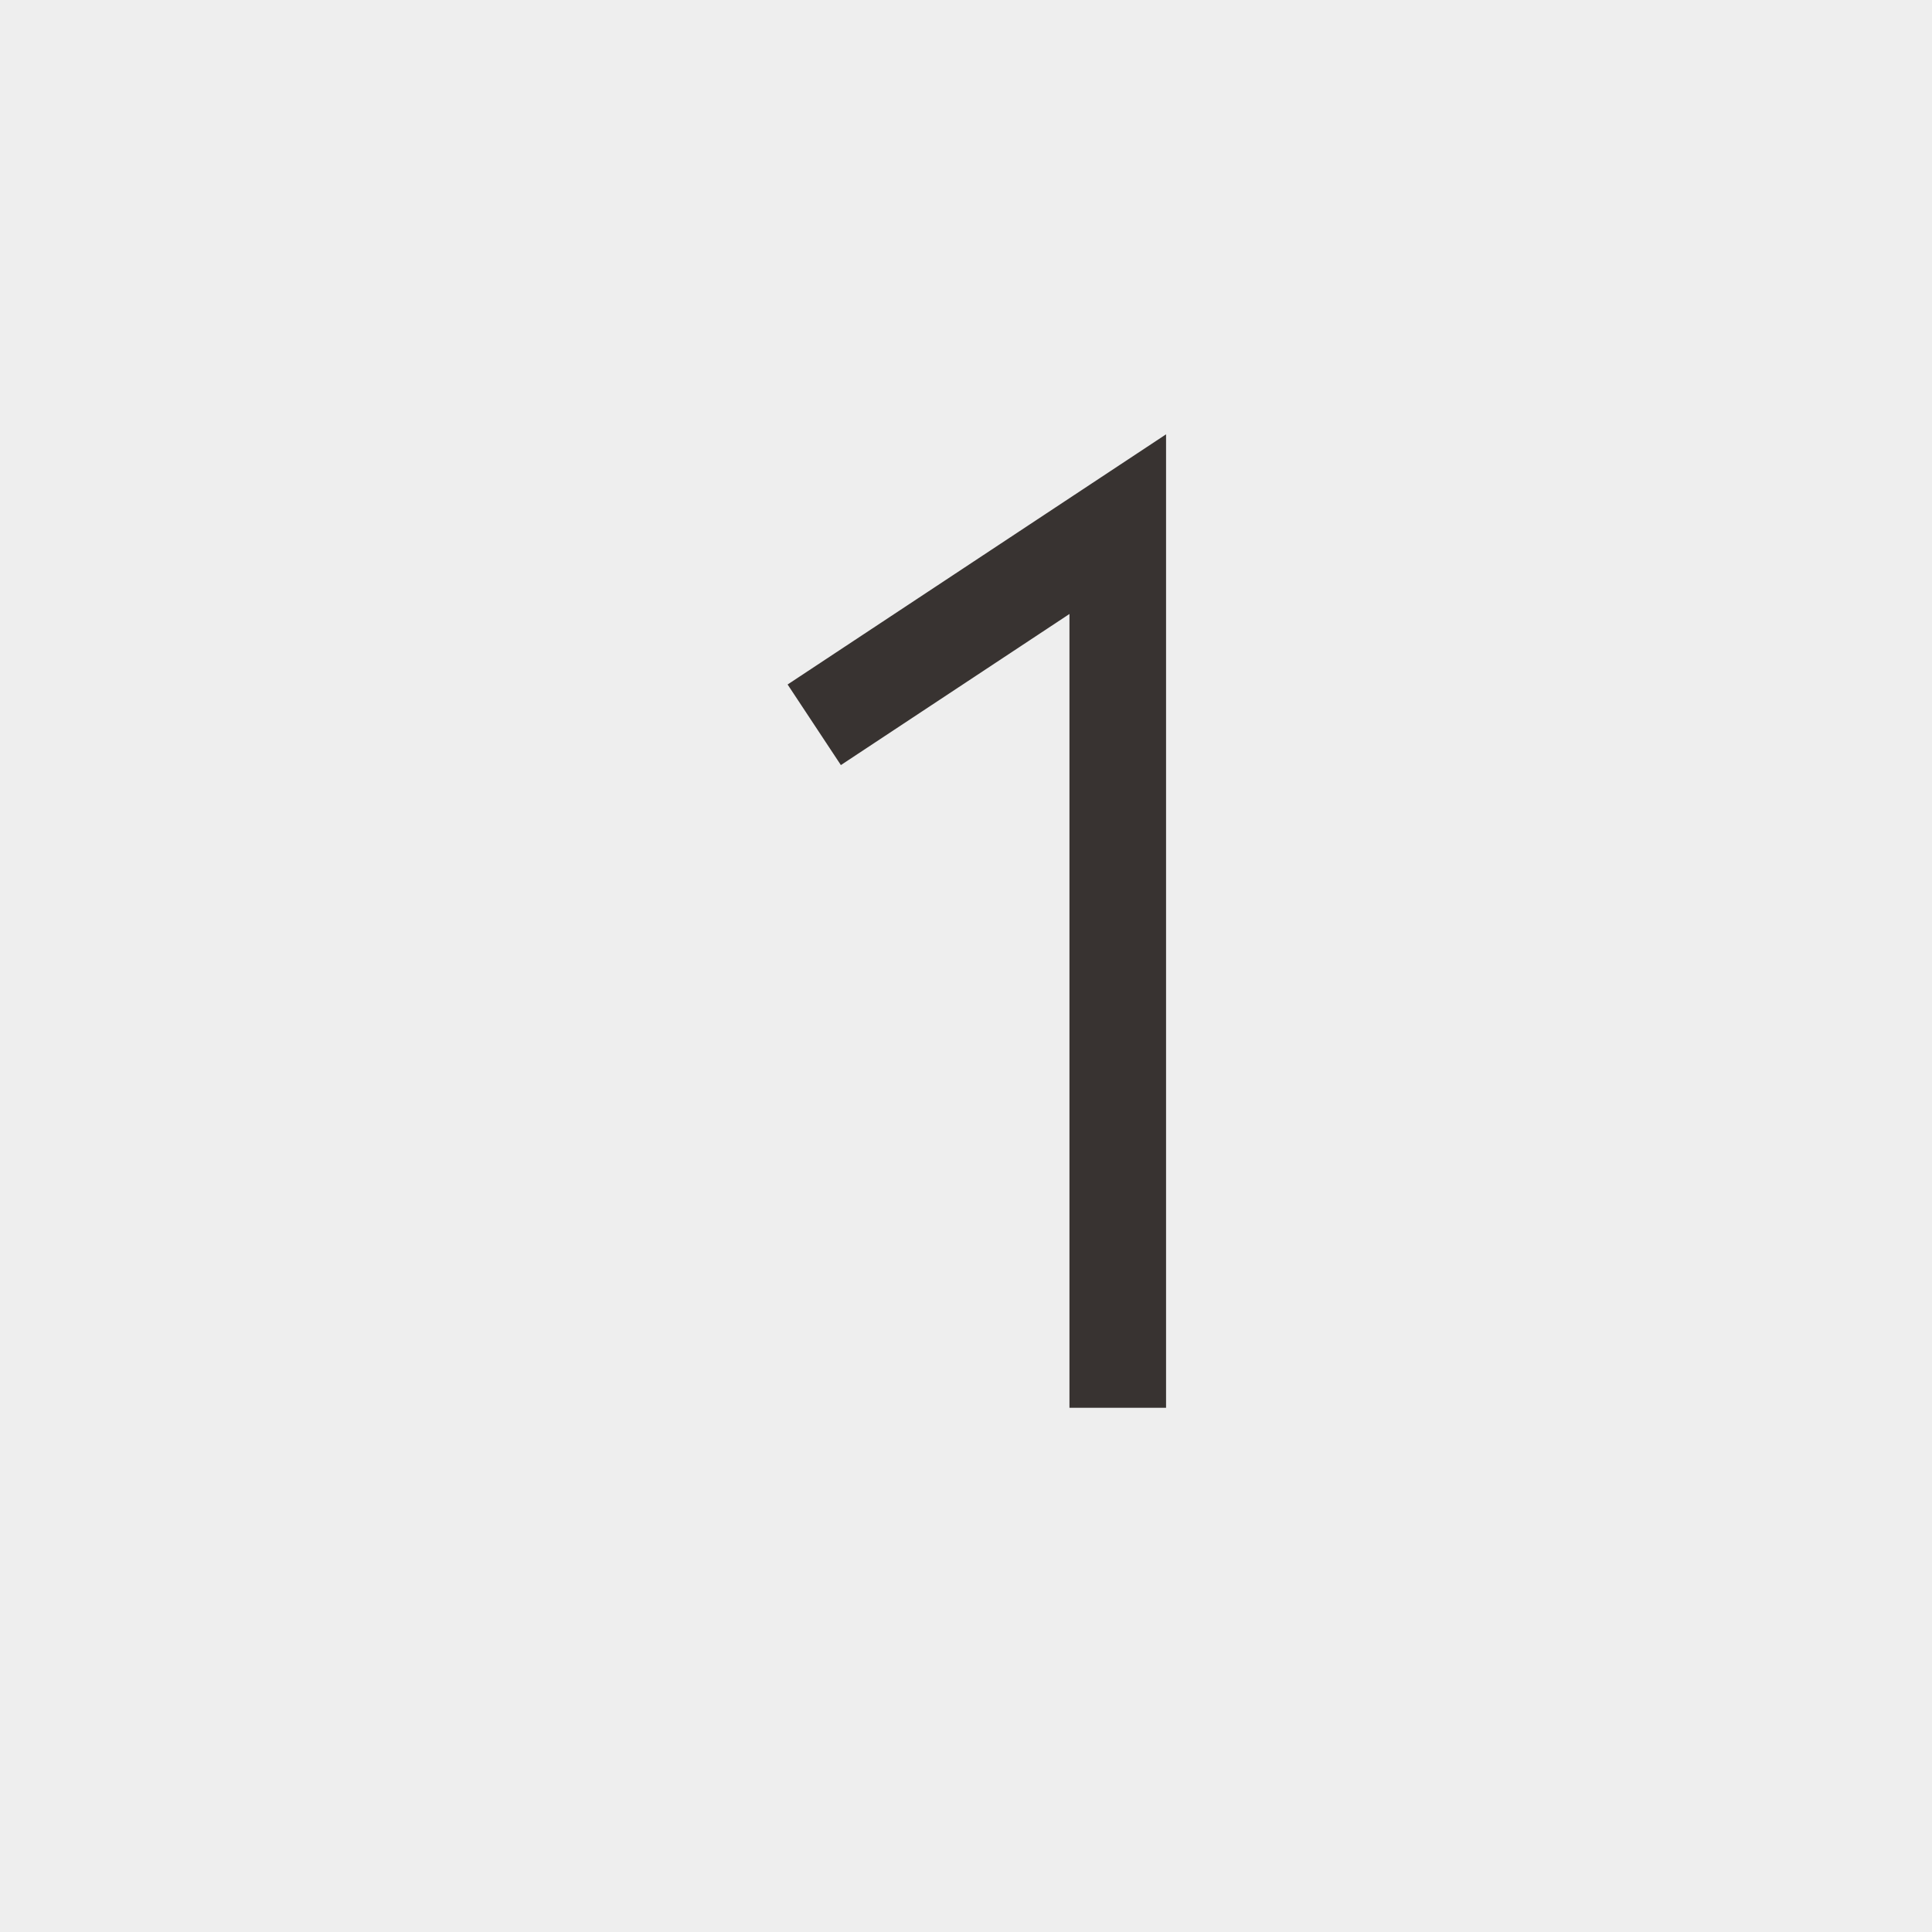 <svg xmlns="http://www.w3.org/2000/svg" width="40" height="40" viewBox="0 0 40 40">
  <rect x="0" y="0" width="40" height="40" fill="#808080" stroke="none"/>
  <g id="グループ_941" data-name="グループ 941" transform="translate(-278 -6030)">
    <path id="パス_117" data-name="パス 117" d="M0,0H40V40H0Z" transform="translate(278 6070) rotate(-90)" fill="#eee"/>
    <path id="パス_118" data-name="パス 118" d="M0,6.284H18.295L14.141,0" transform="translate(294.858 6059.147) rotate(-90)" fill="none" stroke="#383331" stroke-miterlimit="10" stroke-width="2"/>
  </g>
</svg>

